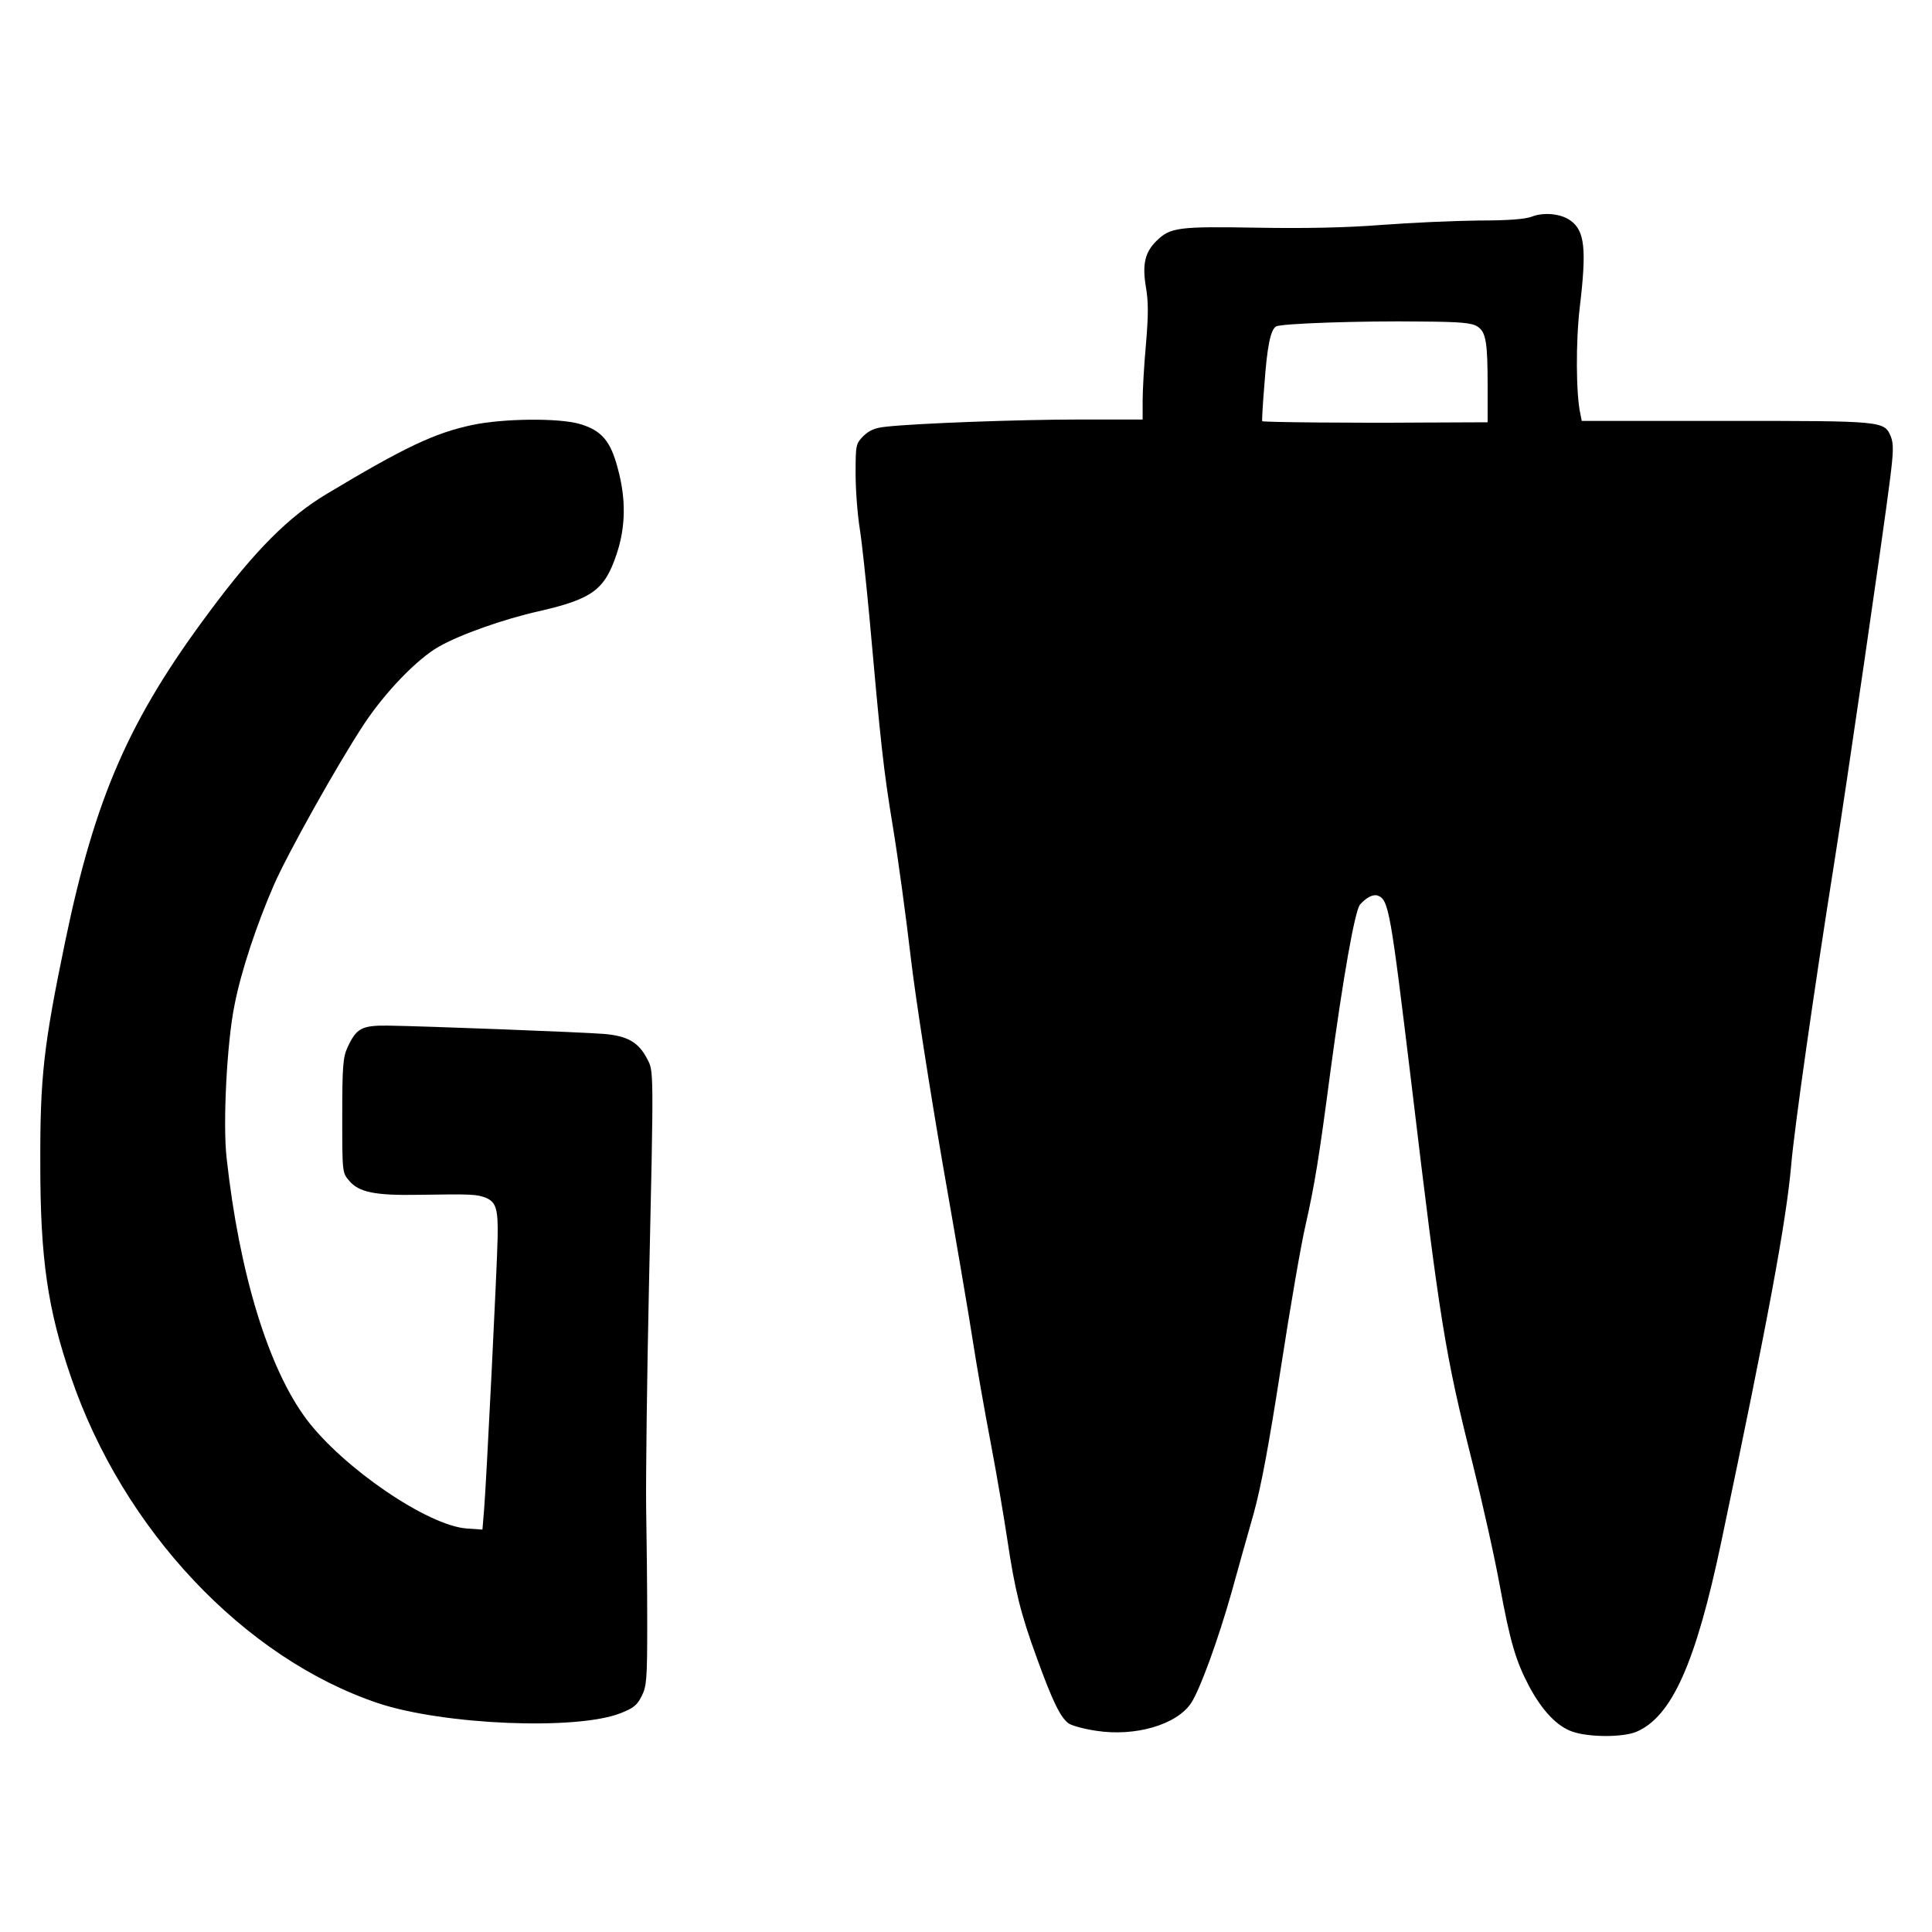 <?xml version="1.0" standalone="no"?>
<!DOCTYPE svg PUBLIC "-//W3C//DTD SVG 20010904//EN"
 "http://www.w3.org/TR/2001/REC-SVG-20010904/DTD/svg10.dtd">
<svg version="1.0" xmlns="http://www.w3.org/2000/svg"
 width="700pt" height="700pt" viewBox="0 0 700 700"
 preserveAspectRatio="xMidYMid meet">
<g transform="translate(0,700) scale(0.1,-0.1)"
fill="#000000" stroke="none">
<path d="M5550 6215 c-24 -9 -83 -14 -195 -14 -88 -1 -245 -8 -350 -16 -129
-10 -274 -13 -450 -10 -285 5 -315 1 -364 -47 -43 -42 -53 -86 -39 -169 9 -53
9 -100 0 -206 -7 -76 -12 -168 -12 -205 l0 -68 -227 0 c-224 0 -595 -14 -702
-26 -41 -4 -61 -13 -83 -34 -27 -28 -28 -31 -28 -137 0 -59 7 -148 15 -198 8
-49 23 -193 35 -320 41 -460 51 -554 85 -760 19 -115 48 -329 65 -475 17 -146
70 -483 116 -750 47 -267 96 -555 109 -640 13 -85 42 -249 64 -365 22 -115 49
-275 61 -355 27 -181 48 -267 107 -428 56 -155 86 -217 116 -237 13 -8 57 -20
99 -26 141 -22 292 22 344 101 32 49 97 227 146 400 22 80 58 208 80 285 28
102 55 247 99 530 33 215 73 446 89 515 33 146 49 243 90 555 46 342 89 587
108 608 23 26 48 38 64 32 40 -15 46 -54 123 -690 102 -855 121 -972 220
-1365 35 -140 80 -340 99 -445 38 -206 58 -273 107 -366 48 -89 101 -144 156
-163 60 -21 182 -21 231 -1 129 54 216 249 308 686 171 813 236 1164 254 1369
11 130 83 636 156 1095 42 264 178 1197 201 1381 14 108 14 136 4 162 -24 57
-26 57 -598 57 l-522 0 -5 25 c-16 72 -17 263 -2 388 25 210 18 276 -34 313
-34 25 -97 31 -140 14z m-197 -398 c31 -20 37 -56 37 -219 l0 -128 -242 -1
c-235 -2 -571 1 -575 5 -1 1 2 60 8 131 10 139 22 199 42 212 16 11 309 21
529 18 142 -1 181 -5 201 -18z"/>
<path d="M1710 5460 c-135 -29 -242 -79 -527 -250 -137 -82 -259 -204 -423
-425 -292 -391 -415 -672 -524 -1197 -78 -377 -91 -489 -90 -808 0 -341 27
-525 111 -769 189 -554 628 -1019 1113 -1182 238 -79 720 -99 879 -36 46 18
60 29 76 62 18 36 20 60 20 265 0 124 -2 315 -4 425 -1 110 3 461 10 780 18
819 18 792 -7 840 -31 59 -71 82 -157 89 -75 6 -641 28 -783 30 -94 1 -113
-10 -145 -79 -16 -35 -19 -68 -19 -247 0 -205 0 -207 25 -236 35 -42 94 -54
255 -51 189 3 207 2 241 -11 37 -16 44 -42 42 -145 -2 -105 -41 -889 -49 -984
l-6 -73 -57 4 c-141 10 -447 219 -580 395 -138 184 -244 528 -290 948 -14 123
1 420 29 555 24 123 81 293 143 435 51 116 229 434 325 580 77 117 194 238
272 282 77 44 235 100 365 129 191 44 236 77 279 206 33 98 35 200 4 312 -26
99 -59 137 -138 160 -75 22 -278 20 -390 -4z"/>
</g>
</svg>
